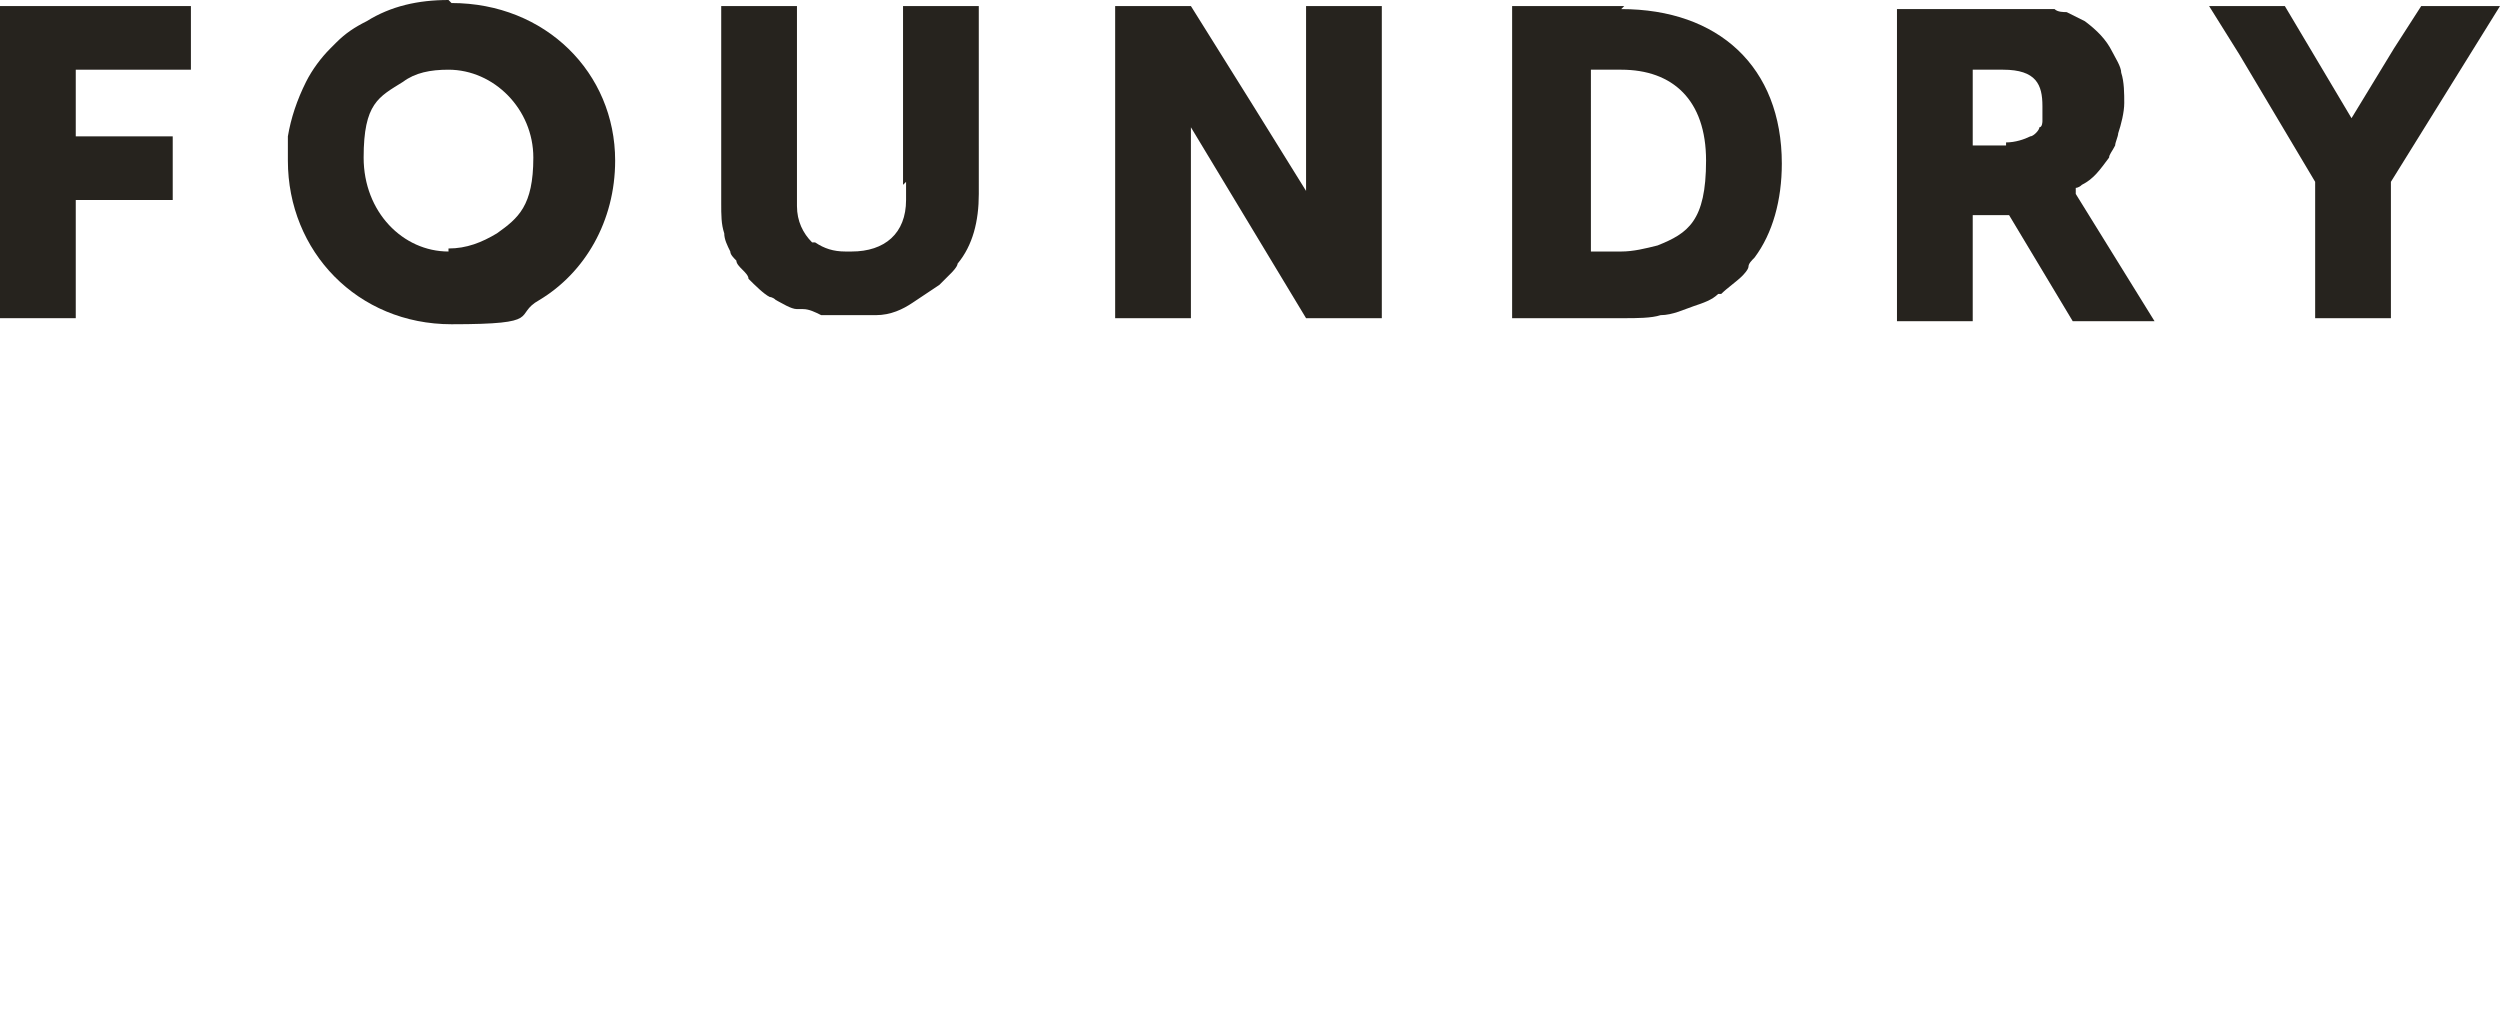 <?xml version="1.0" encoding="UTF-8"?>
<svg id="Layer_1" xmlns="http://www.w3.org/2000/svg" version="1.1" viewBox="0 0 82.5 34">
  <!-- Generator: Adobe Illustrator 29.0.1, SVG Export Plug-In . SVG Version: 2.1.0 Build 192)  -->
  <defs>
    <style>
      .st0 {
        fill: #26231e;
      }
    </style>
  </defs>
  <path class="st0" d="M68.5,6.2c0,0,.1,0,.2-.1.4-.2.6-.5.9-.9,0-.1.1-.2.2-.4,0-.1.1-.3.1-.4.1-.3.2-.7.2-1s0-.7-.1-1c0-.2-.2-.5-.3-.7-.2-.4-.5-.7-.9-1-.2-.1-.4-.2-.6-.3-.1,0-.3,0-.4-.1,0,0,0,0-.1,0,0,0-.1,0-.2,0-.2,0-.5,0-.9,0-.1,0-.2,0-.4,0h-3.6v10.3h2.5v-3.5h1.2l2.1,3.5h2.7,0s-2.6-4.2-2.6-4.2ZM66.2,4.8h-1.1v-2.5h.8s0,0,.1,0c0,0,0,0,.1,0,1.1,0,1.3.5,1.3,1.2s0,.3,0,.5c0,0,0,.2-.1.2h0s0,0,0,0c0,.1-.2.3-.3.3-.2.1-.5.2-.8.2Z"/>
  <polygon class="st0" points="43.1 .2 43.1 .2 43.1 6.3 41.3 3.4 39.3 .2 39.3 .2 39.3 .2 36.8 .2 36.8 .2 36.8 10.5 39.3 10.5 39.3 4.2 43.1 10.5 45.6 10.5 45.6 .2 43.1 .2 43.1 .2"/>
  <polygon class="st0" points="0 .2 0 10.5 2.5 10.5 2.5 6.6 5.1 6.6 5.7 6.6 5.7 4.5 3.8 4.5 3.8 4.5 2.5 4.5 2.5 2.3 6.3 2.3 6.3 .2 1.2 .2 0 .2"/>
  <polygon class="st0" points="82.5 .2 82.5 .2 79.9 .2 79 1.6 77.6 3.9 75.4 .2 72.9 .2 73.9 1.8 76.4 6 76.4 10.5 76.4 10.5 78.9 10.5 78.9 6 82.5 .2 82.5 .2"/>
  <path class="st0" d="M29.9,6v.6c0,1.1-.7,1.7-1.8,1.7s-.1,0-.2,0c-.4,0-.7-.1-1-.3,0,0,0,0-.1,0-.3-.3-.5-.7-.5-1.2V.2h-2.5v6.5c0,.4,0,.7.1,1,0,.2.1.4.2.6,0,.1.1.2.2.3,0,.1.1.2.2.3s.2.2.2.3c.2.2.5.5.7.6,0,0,.1,0,.2.1.2.1.5.3.7.3,0,0,.1,0,.2,0,.2,0,.4.1.6.2.3,0,.6,0,.9,0s.6,0,.9,0c.5,0,.9-.2,1.2-.4.3-.2.6-.4.9-.6,0,0,.1-.1.2-.2,0,0,.1-.1.2-.2,0,0,.2-.2.2-.3.5-.6.7-1.4.7-2.3V.2h-2.5v5.9Z"/>
  <path class="st0" d="M14.8,0c-1,0-1.9.2-2.7.7-.4.2-.7.4-1,.7,0,0-.2.2-.2.2-.3.3-.6.7-.8,1.1-.3.6-.5,1.2-.6,1.8,0,0,0,.1,0,.2,0,.1,0,.2,0,.4,0,0,0,.1,0,.2,0,3,2.3,5.4,5.4,5.4s2-.3,2.9-.8c1.5-.9,2.5-2.6,2.5-4.6,0-2.9-2.3-5.2-5.4-5.2ZM14.8,8.3c-1.5,0-2.8-1.3-2.8-3.1s.5-2,1.3-2.5c.4-.3.9-.4,1.5-.4,1.5,0,2.8,1.3,2.8,2.9s-.5,2-1.2,2.5c-.5.3-1,.5-1.6.5Z"/>
  <path class="st0" d="M53.6.2h-3.7v10.3h3.7c.4,0,.9,0,1.2-.1.4,0,.8-.2,1.1-.3.3-.1.6-.2.8-.4,0,0,.1,0,.1,0,.2-.2.5-.4.7-.6,0,0,.2-.2.2-.3s.1-.2.2-.3c.6-.8.9-1.9.9-3.1,0-3.2-2.1-5.1-5.3-5.1ZM53.5,8.3h-1V2.3h1c1.7,0,2.8,1,2.8,3s-.6,2.4-1.6,2.8c-.4.1-.8.2-1.2.2Z"/>
</svg>